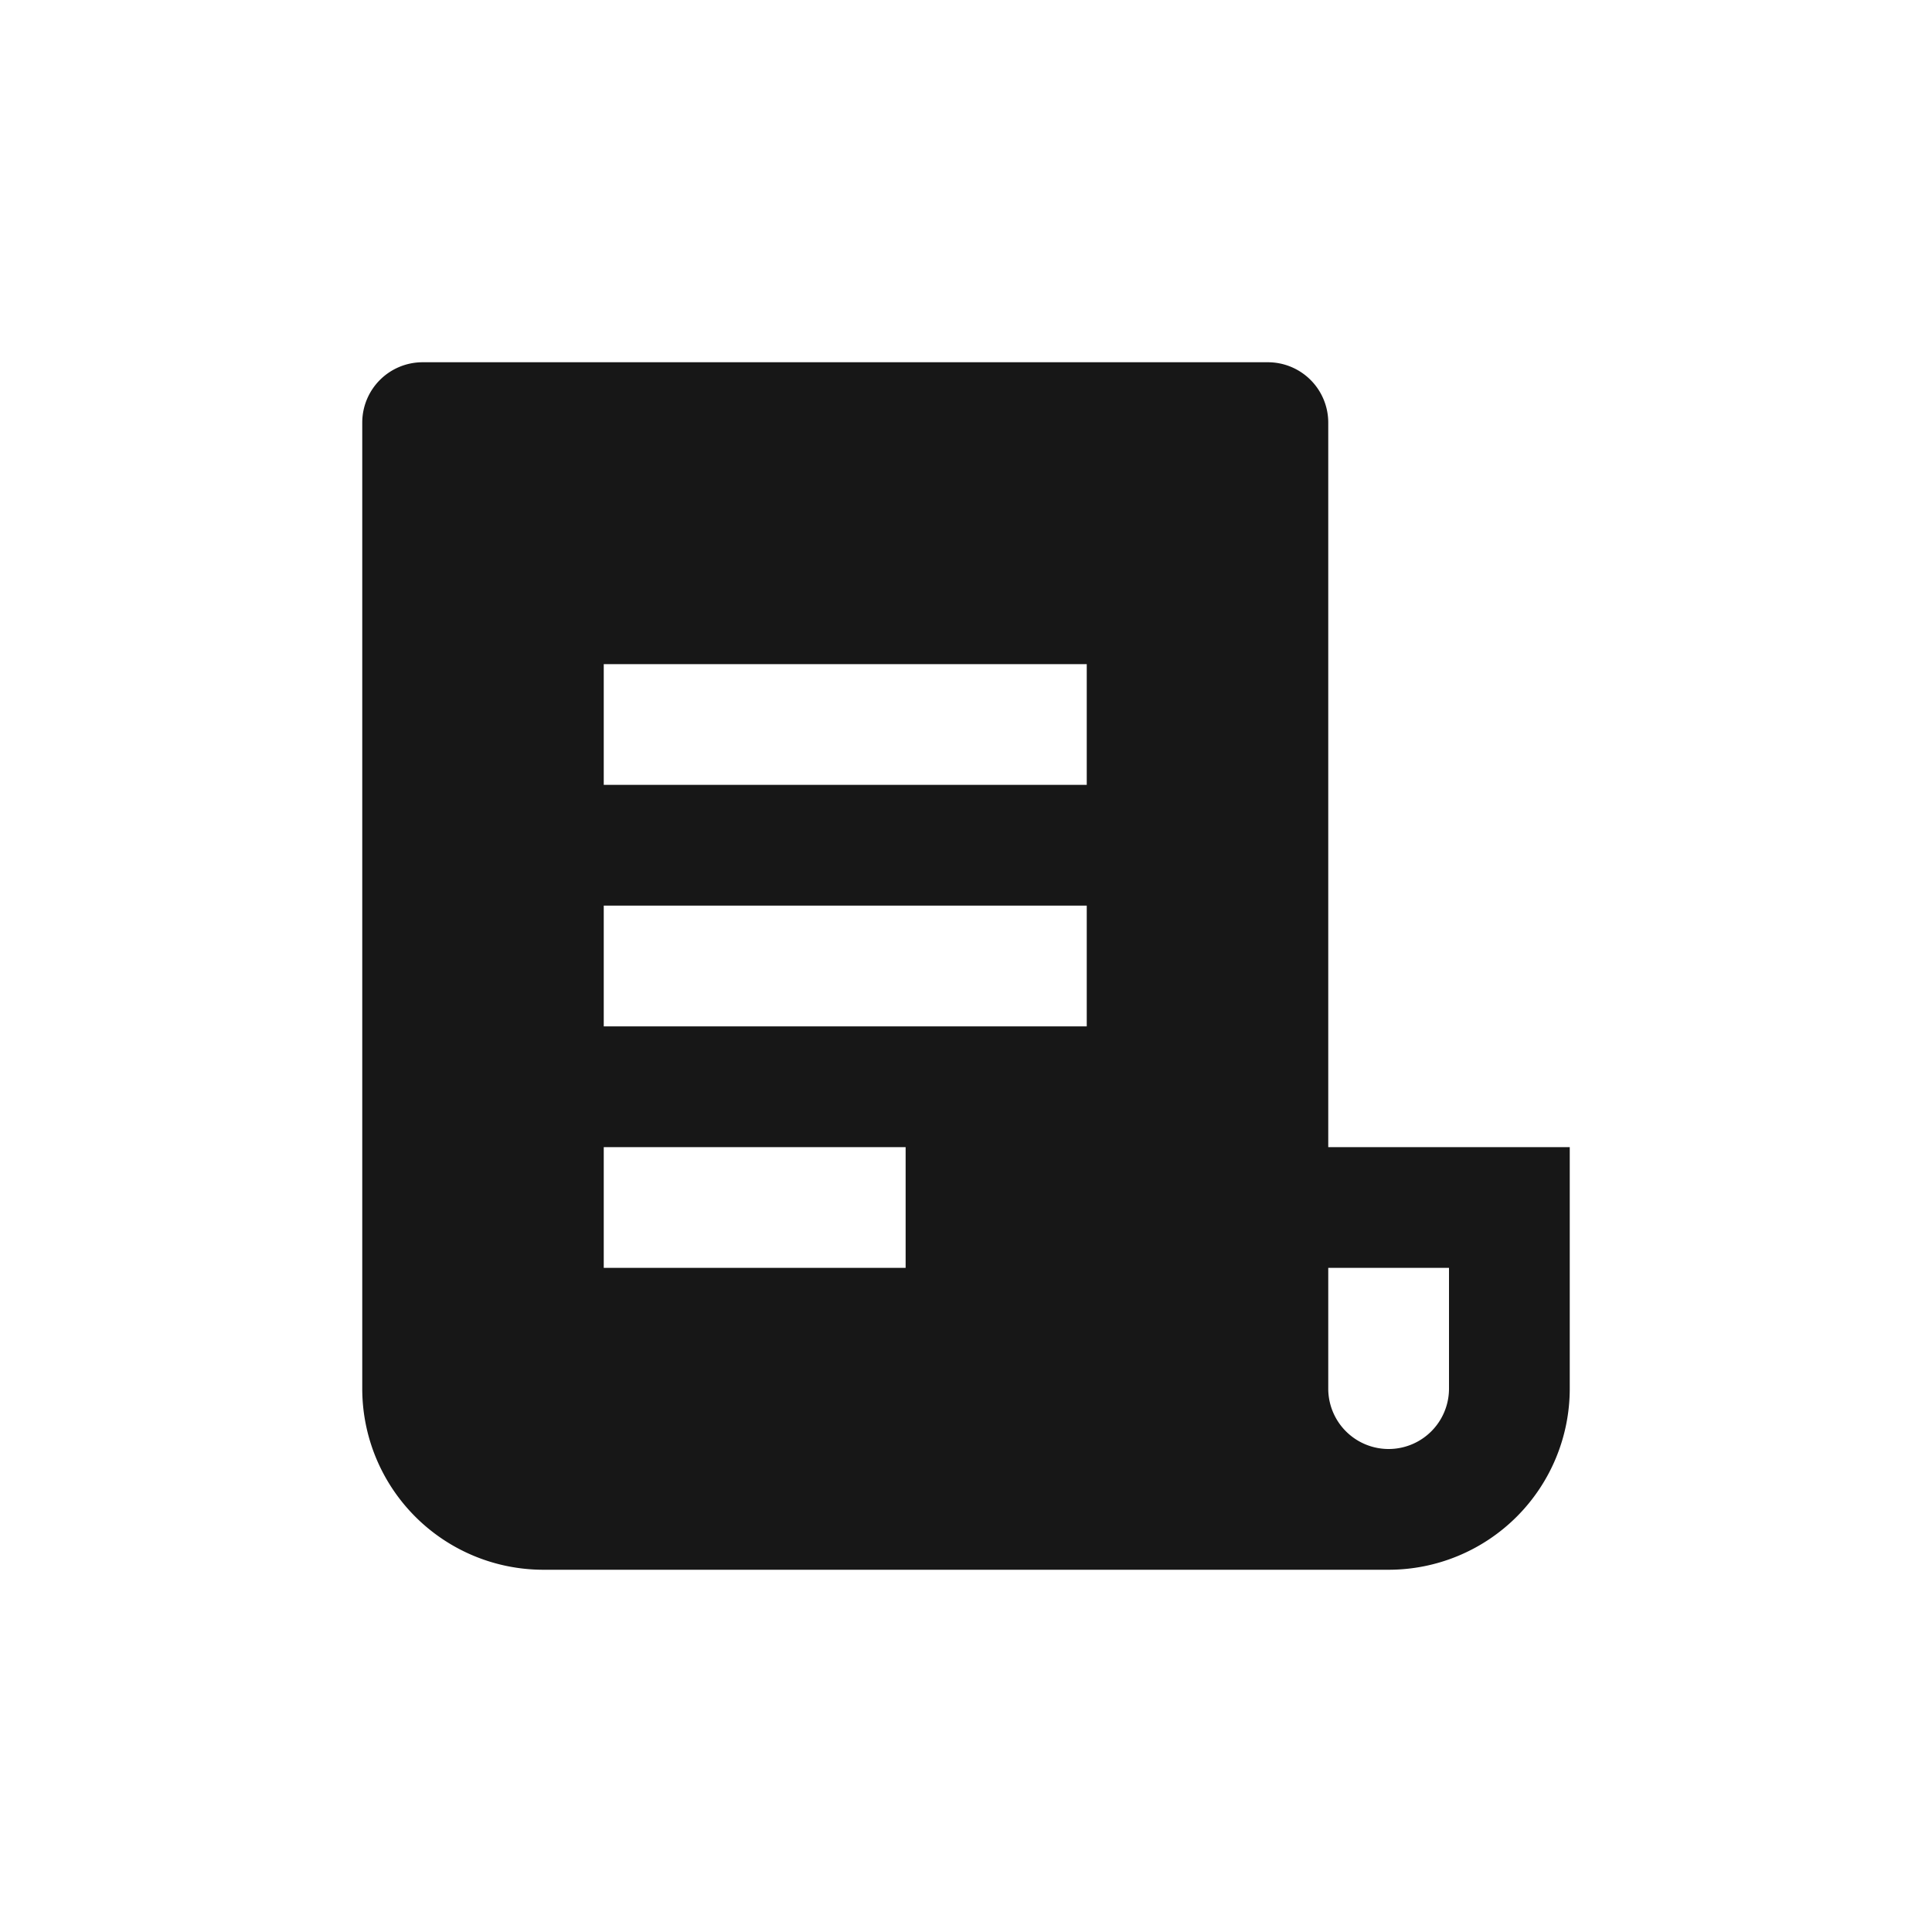 <svg xmlns="http://www.w3.org/2000/svg" width="24" height="24" fill="none"><path fill="#171717" d="M17.25 19.5H6.75a2.25 2.25 0 0 1-2.25-2.25v-12a.75.75 0 0 1 .75-.75h10.5a.75.75 0 0 1 .75.75v9h3v3a2.25 2.25 0 0 1-2.25 2.25zm-.75-3.75v1.5a.75.75 0 1 0 1.5 0v-1.5h-1.5zm-9-7.5v1.5h6v-1.5h-6zm0 3v1.5h6v-1.5h-6zm0 3v1.5h3.75v-1.5H7.5z"/></svg>